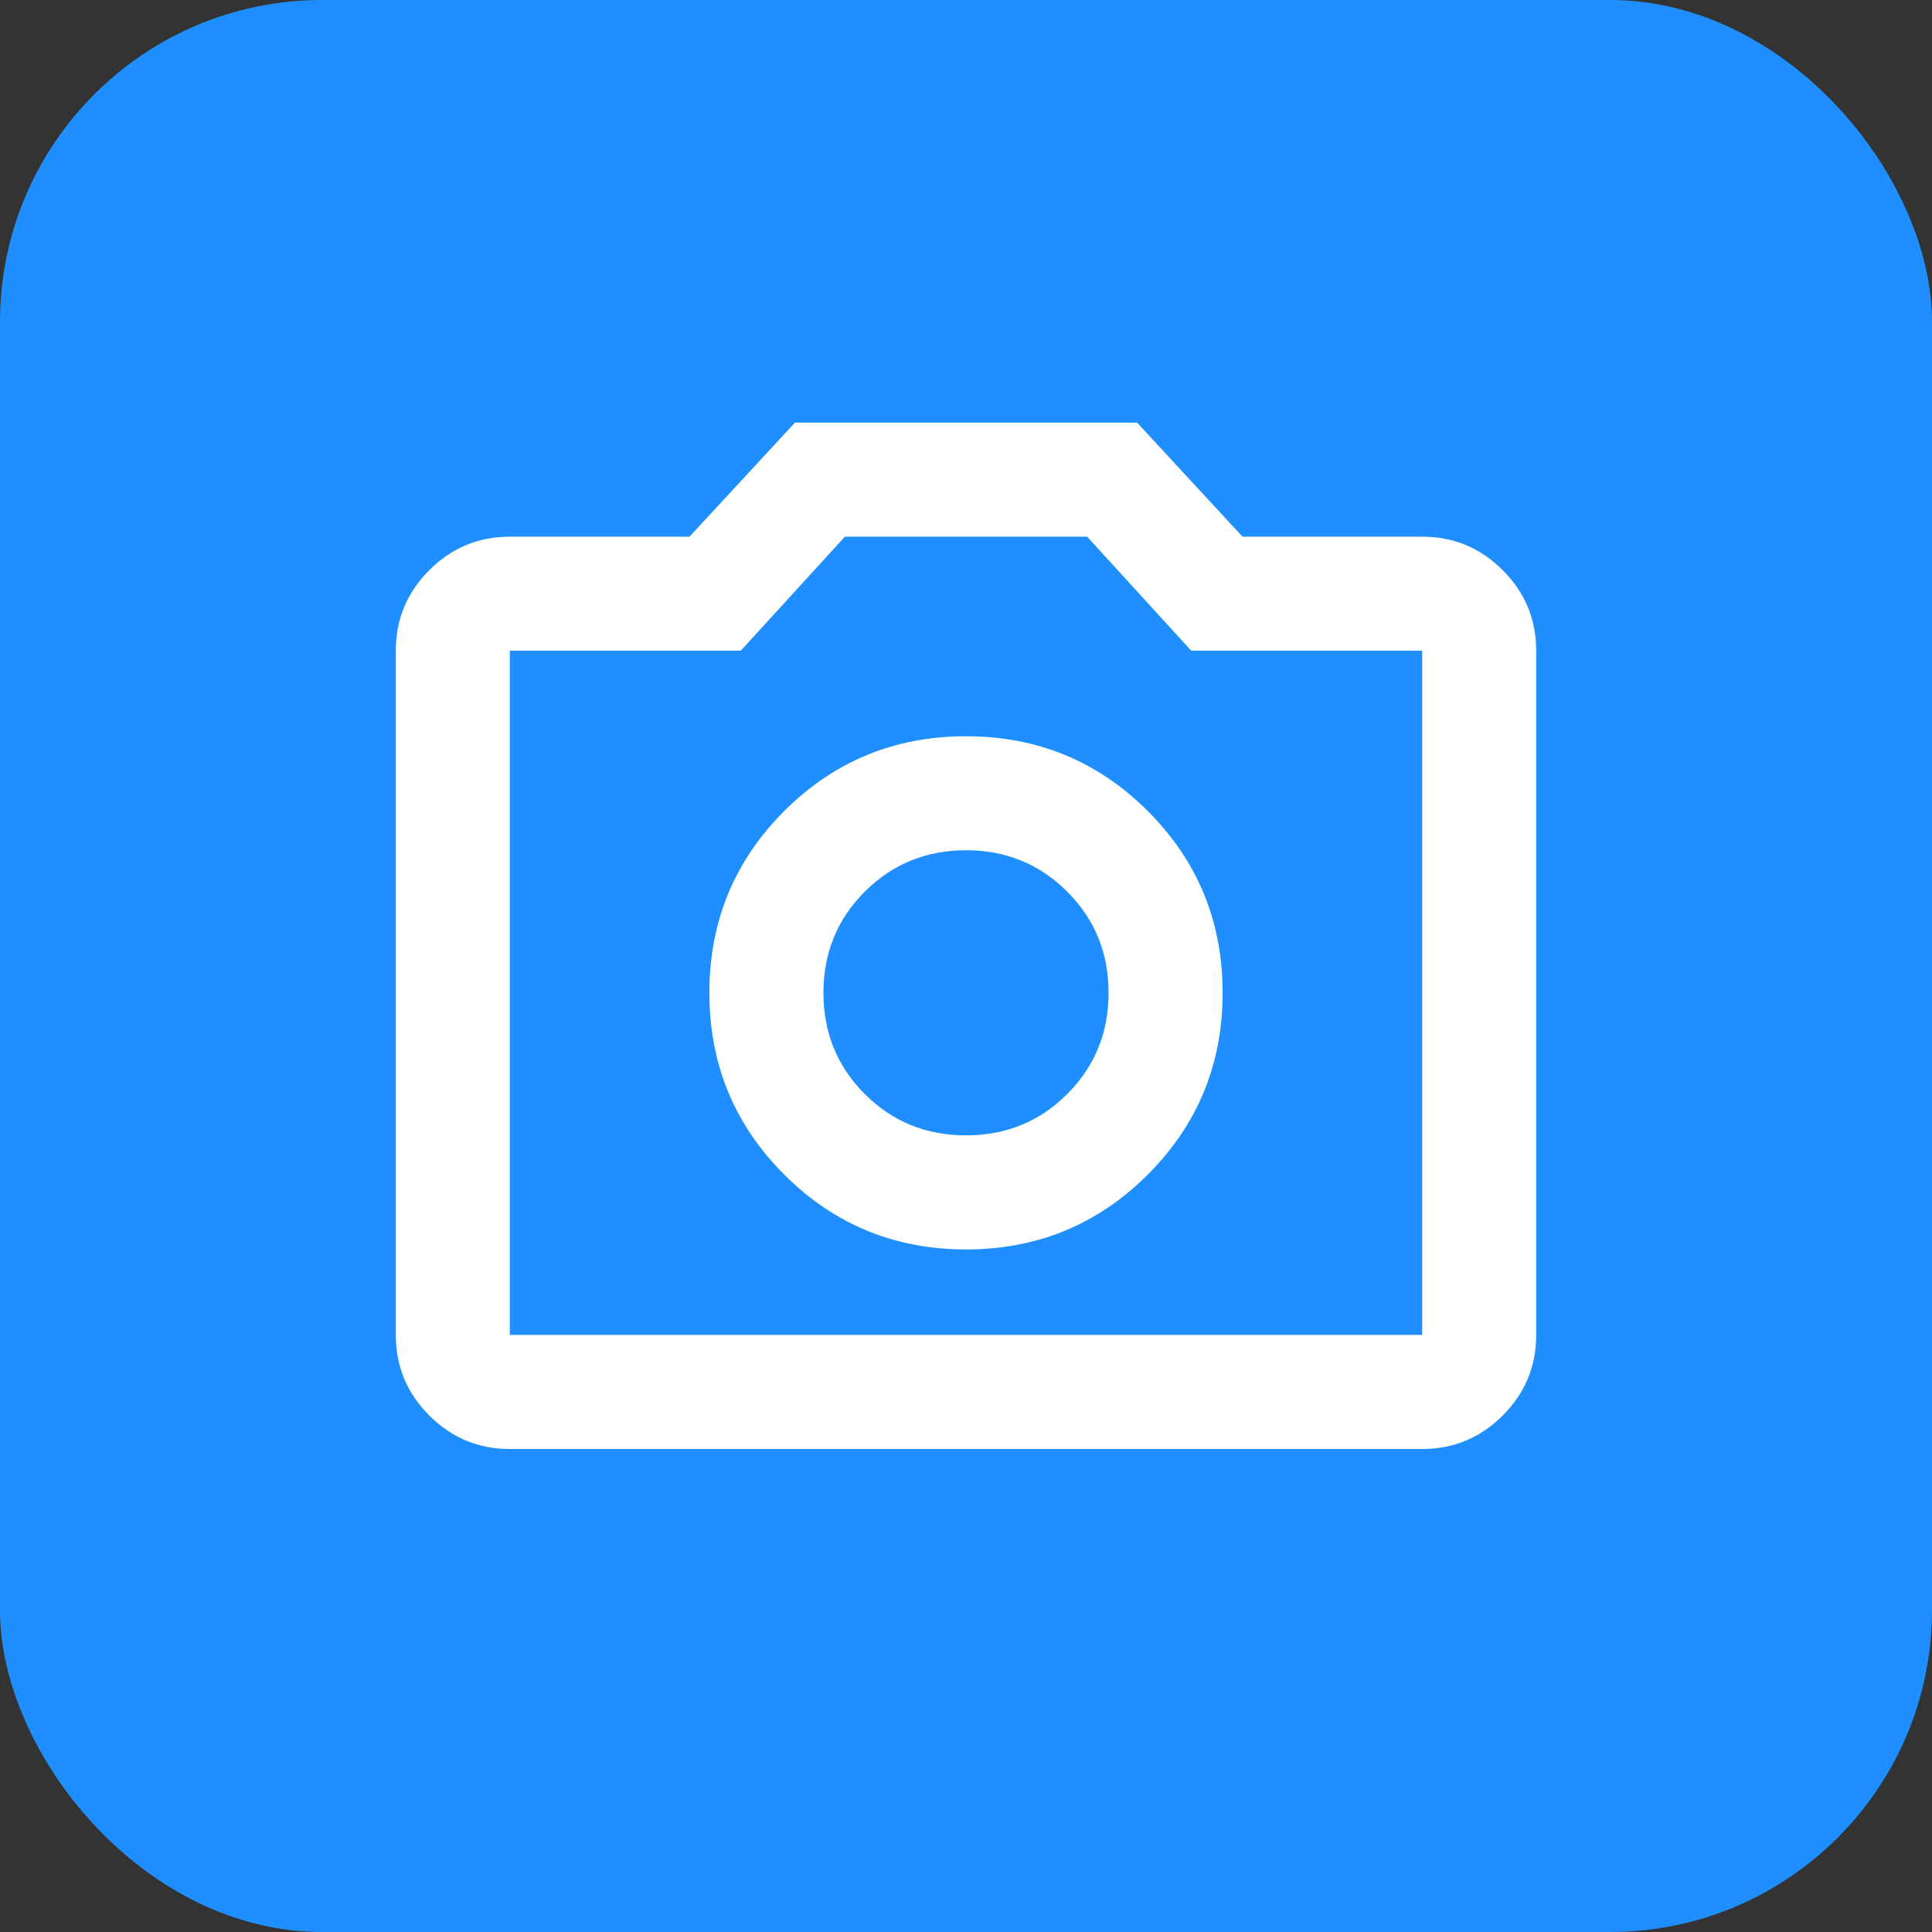 <svg width="24" height="24" viewBox="0 0 24 24" fill="none" xmlns="http://www.w3.org/2000/svg">
<rect x="0" y="0" width="24" height="24" fill="#333333" stroke="none"/>
<rect width="24" height="24" rx="4" fill="#1F8FFF"/>
<path d="M12 15.521C12.885 15.521 13.638 15.211 14.258 14.591C14.878 13.971 15.188 13.219 15.188 12.333C15.188 11.448 14.878 10.695 14.258 10.075C13.638 9.456 12.885 9.146 12 9.146C11.115 9.146 10.362 9.456 9.742 10.075C9.122 10.695 8.812 11.448 8.812 12.333C8.812 13.219 9.122 13.971 9.742 14.591C10.362 15.211 11.115 15.521 12 15.521ZM12 14.104C11.504 14.104 11.085 13.933 10.743 13.591C10.4 13.248 10.229 12.829 10.229 12.333C10.229 11.838 10.4 11.418 10.743 11.076C11.085 10.734 11.504 10.562 12 10.562C12.496 10.562 12.915 10.734 13.257 11.076C13.6 11.418 13.771 11.838 13.771 12.333C13.771 12.829 13.6 13.248 13.257 13.591C12.915 13.933 12.496 14.104 12 14.104ZM6.333 18C5.944 18 5.61 17.861 5.333 17.584C5.055 17.306 4.917 16.973 4.917 16.583V8.083C4.917 7.694 5.055 7.36 5.333 7.083C5.61 6.805 5.944 6.667 6.333 6.667H8.565L9.875 5.25H14.125L15.435 6.667H17.667C18.056 6.667 18.39 6.805 18.667 7.083C18.945 7.36 19.083 7.694 19.083 8.083V16.583C19.083 16.973 18.945 17.306 18.667 17.584C18.39 17.861 18.056 18 17.667 18H6.333ZM6.333 16.583H17.667V8.083H14.798L13.505 6.667H10.495L9.202 8.083H6.333V16.583Z" fill="white"/>
</svg>